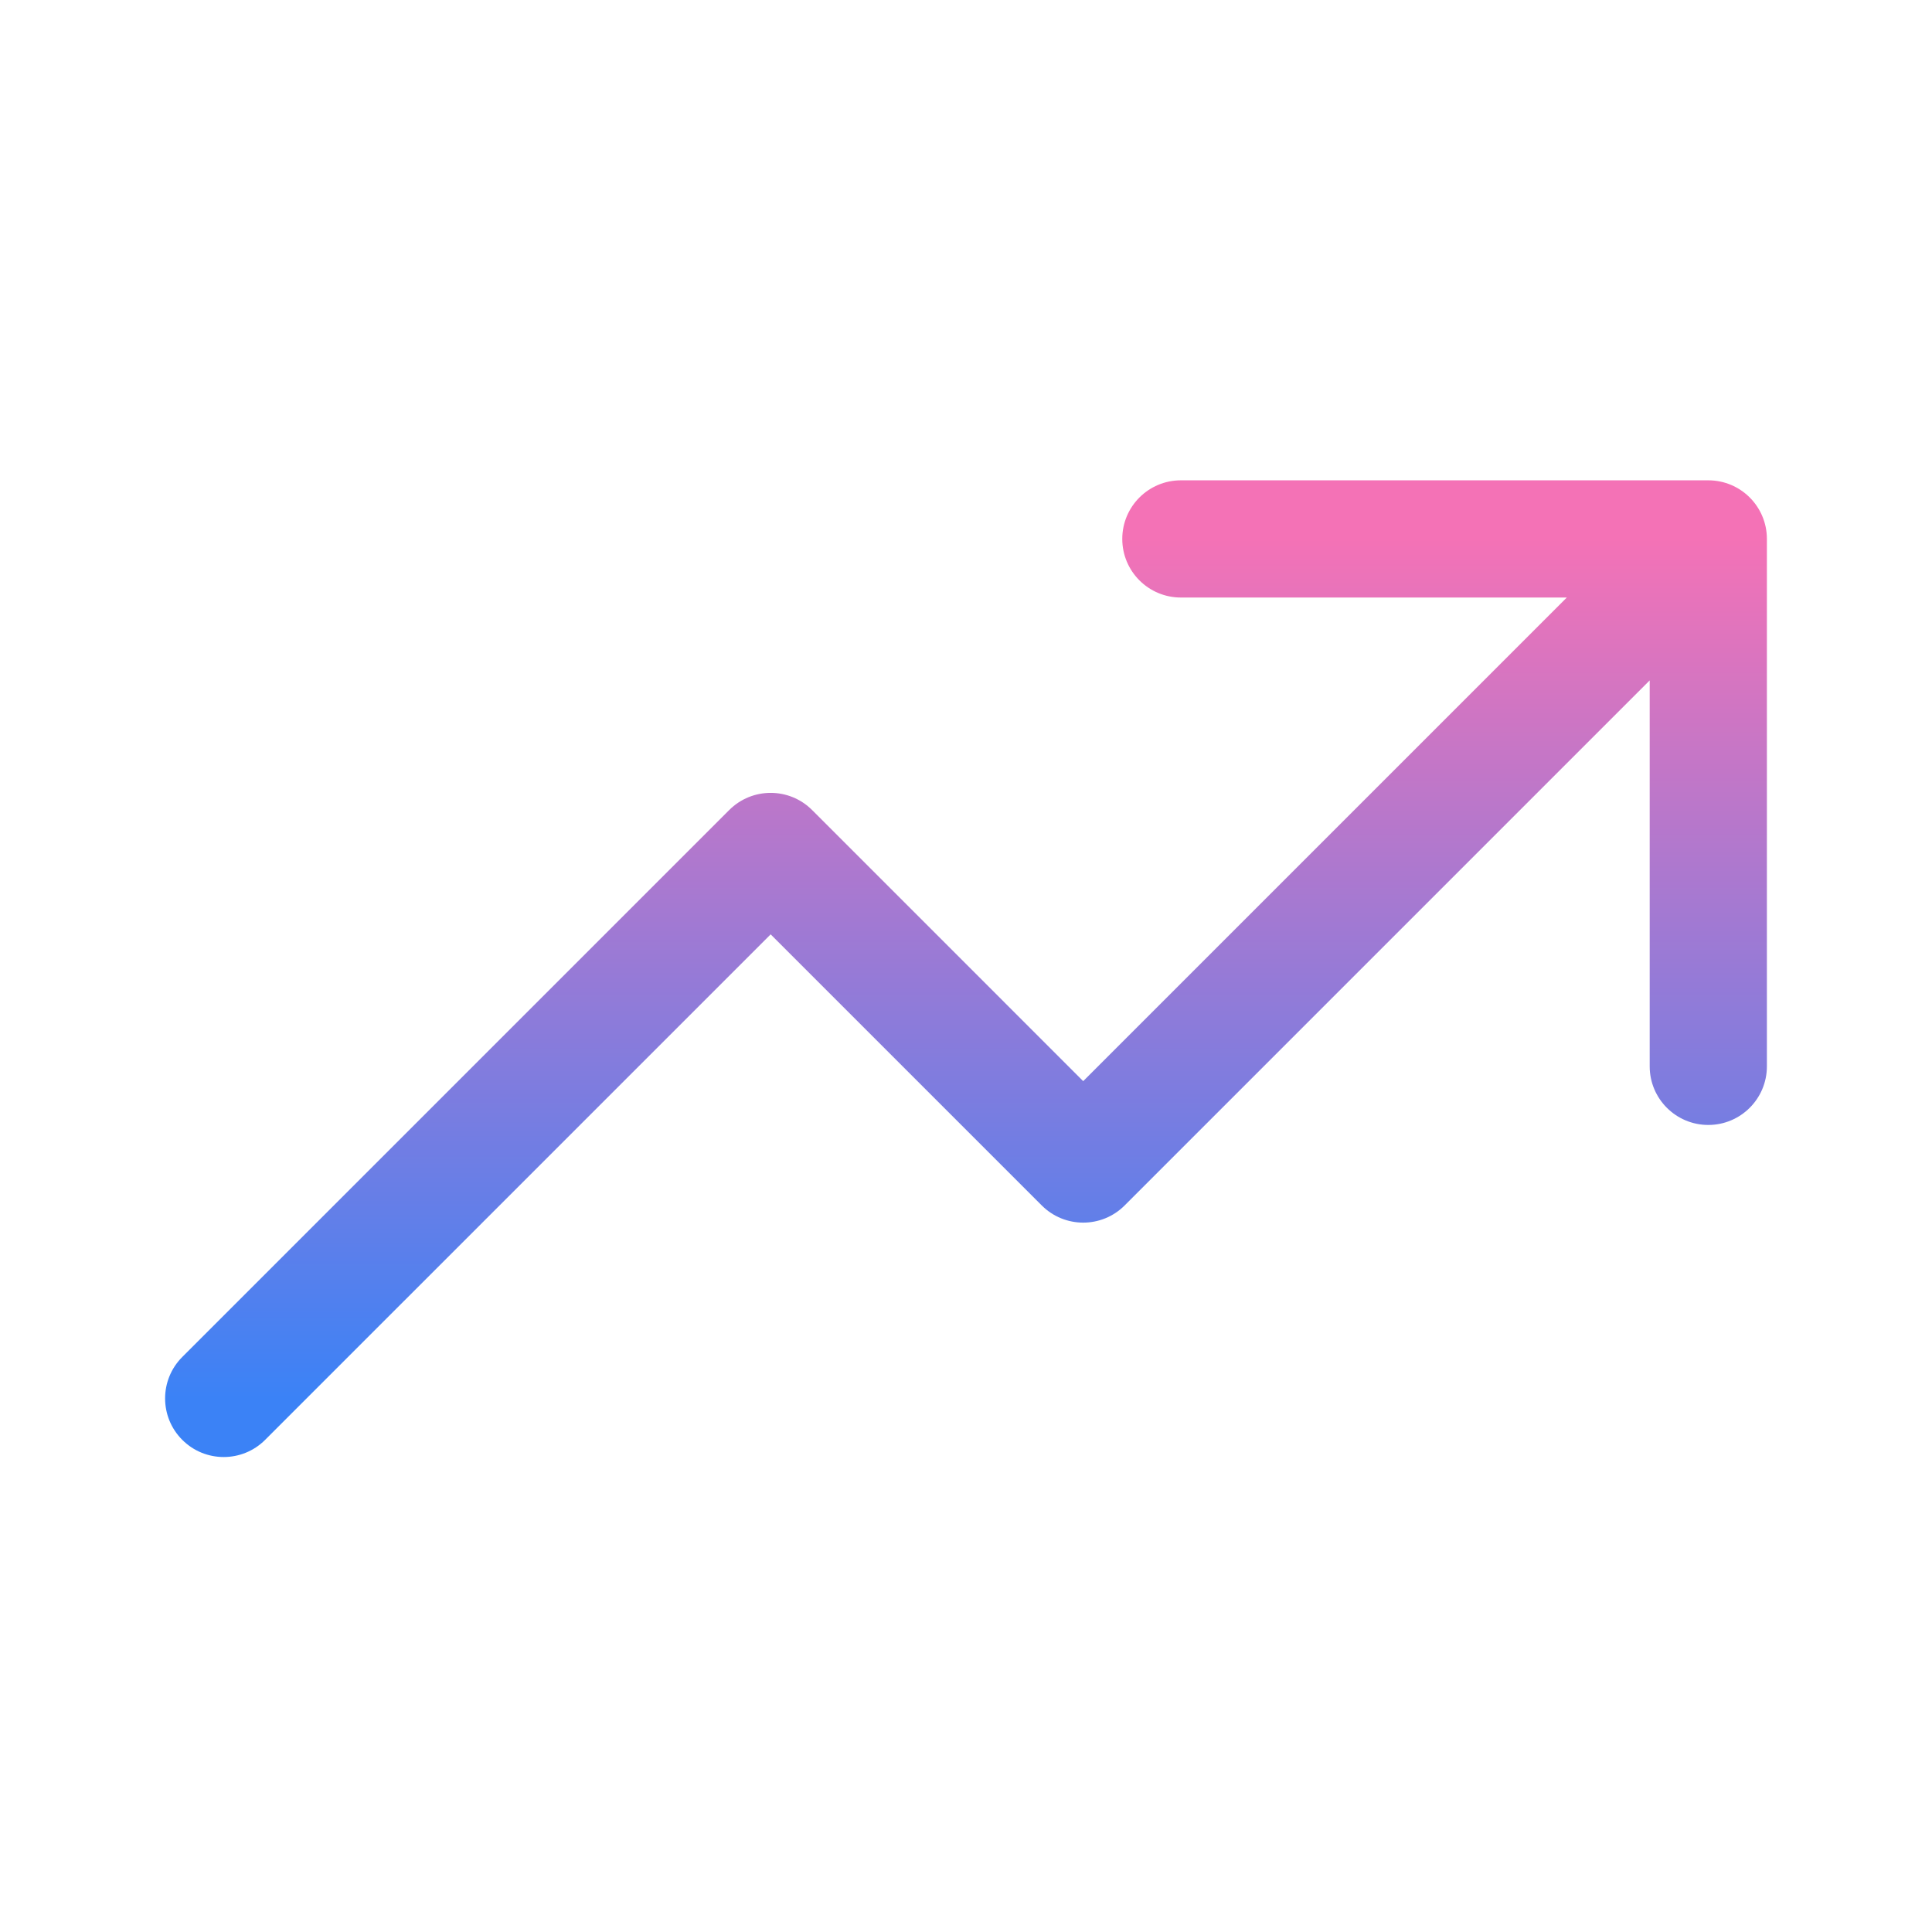 <svg width="190" height="190" viewBox="0 0 190 190" fill="none" xmlns="http://www.w3.org/2000/svg">
<path d="M17.925 133.451C15.674 135.702 15.674 139.351 17.925 141.601C20.175 143.852 23.825 143.852 26.075 141.601L22 137.526L17.925 133.451ZM75.79 83.737L79.865 79.662C77.614 77.411 73.965 77.411 71.714 79.662L75.79 83.737ZM106.526 114.474L102.451 118.549C104.702 120.8 108.351 120.8 110.601 118.549L106.526 114.474ZM173.763 53C173.763 49.817 171.183 47.237 168 47.237H116.132C112.949 47.237 110.368 49.817 110.368 53C110.368 56.183 112.949 58.763 116.132 58.763H162.237V104.868C162.237 108.051 164.817 110.632 168 110.632C171.183 110.632 173.763 108.051 173.763 104.868V53ZM22 137.526L26.075 141.601L79.865 87.812L75.79 83.737L71.714 79.662L17.925 133.451L22 137.526ZM75.79 83.737L71.714 87.812L102.451 118.549L106.526 114.474L110.601 110.399L79.865 79.662L75.79 83.737ZM106.526 114.474L110.601 118.549L172.075 57.075L168 53L163.925 48.925L102.451 110.399L106.526 114.474Z" fill="url(#paint0_linear_8245_73452)"/>
<defs>
<linearGradient id="paint0_linear_8245_73452" x1="95" y1="53" x2="95" y2="137.526" gradientUnits="userSpaceOnUse">
<stop stop-color="#F472B6"/>
<stop offset="1" stop-color="#3B82F6"/>
</linearGradient>
</defs>
</svg>
